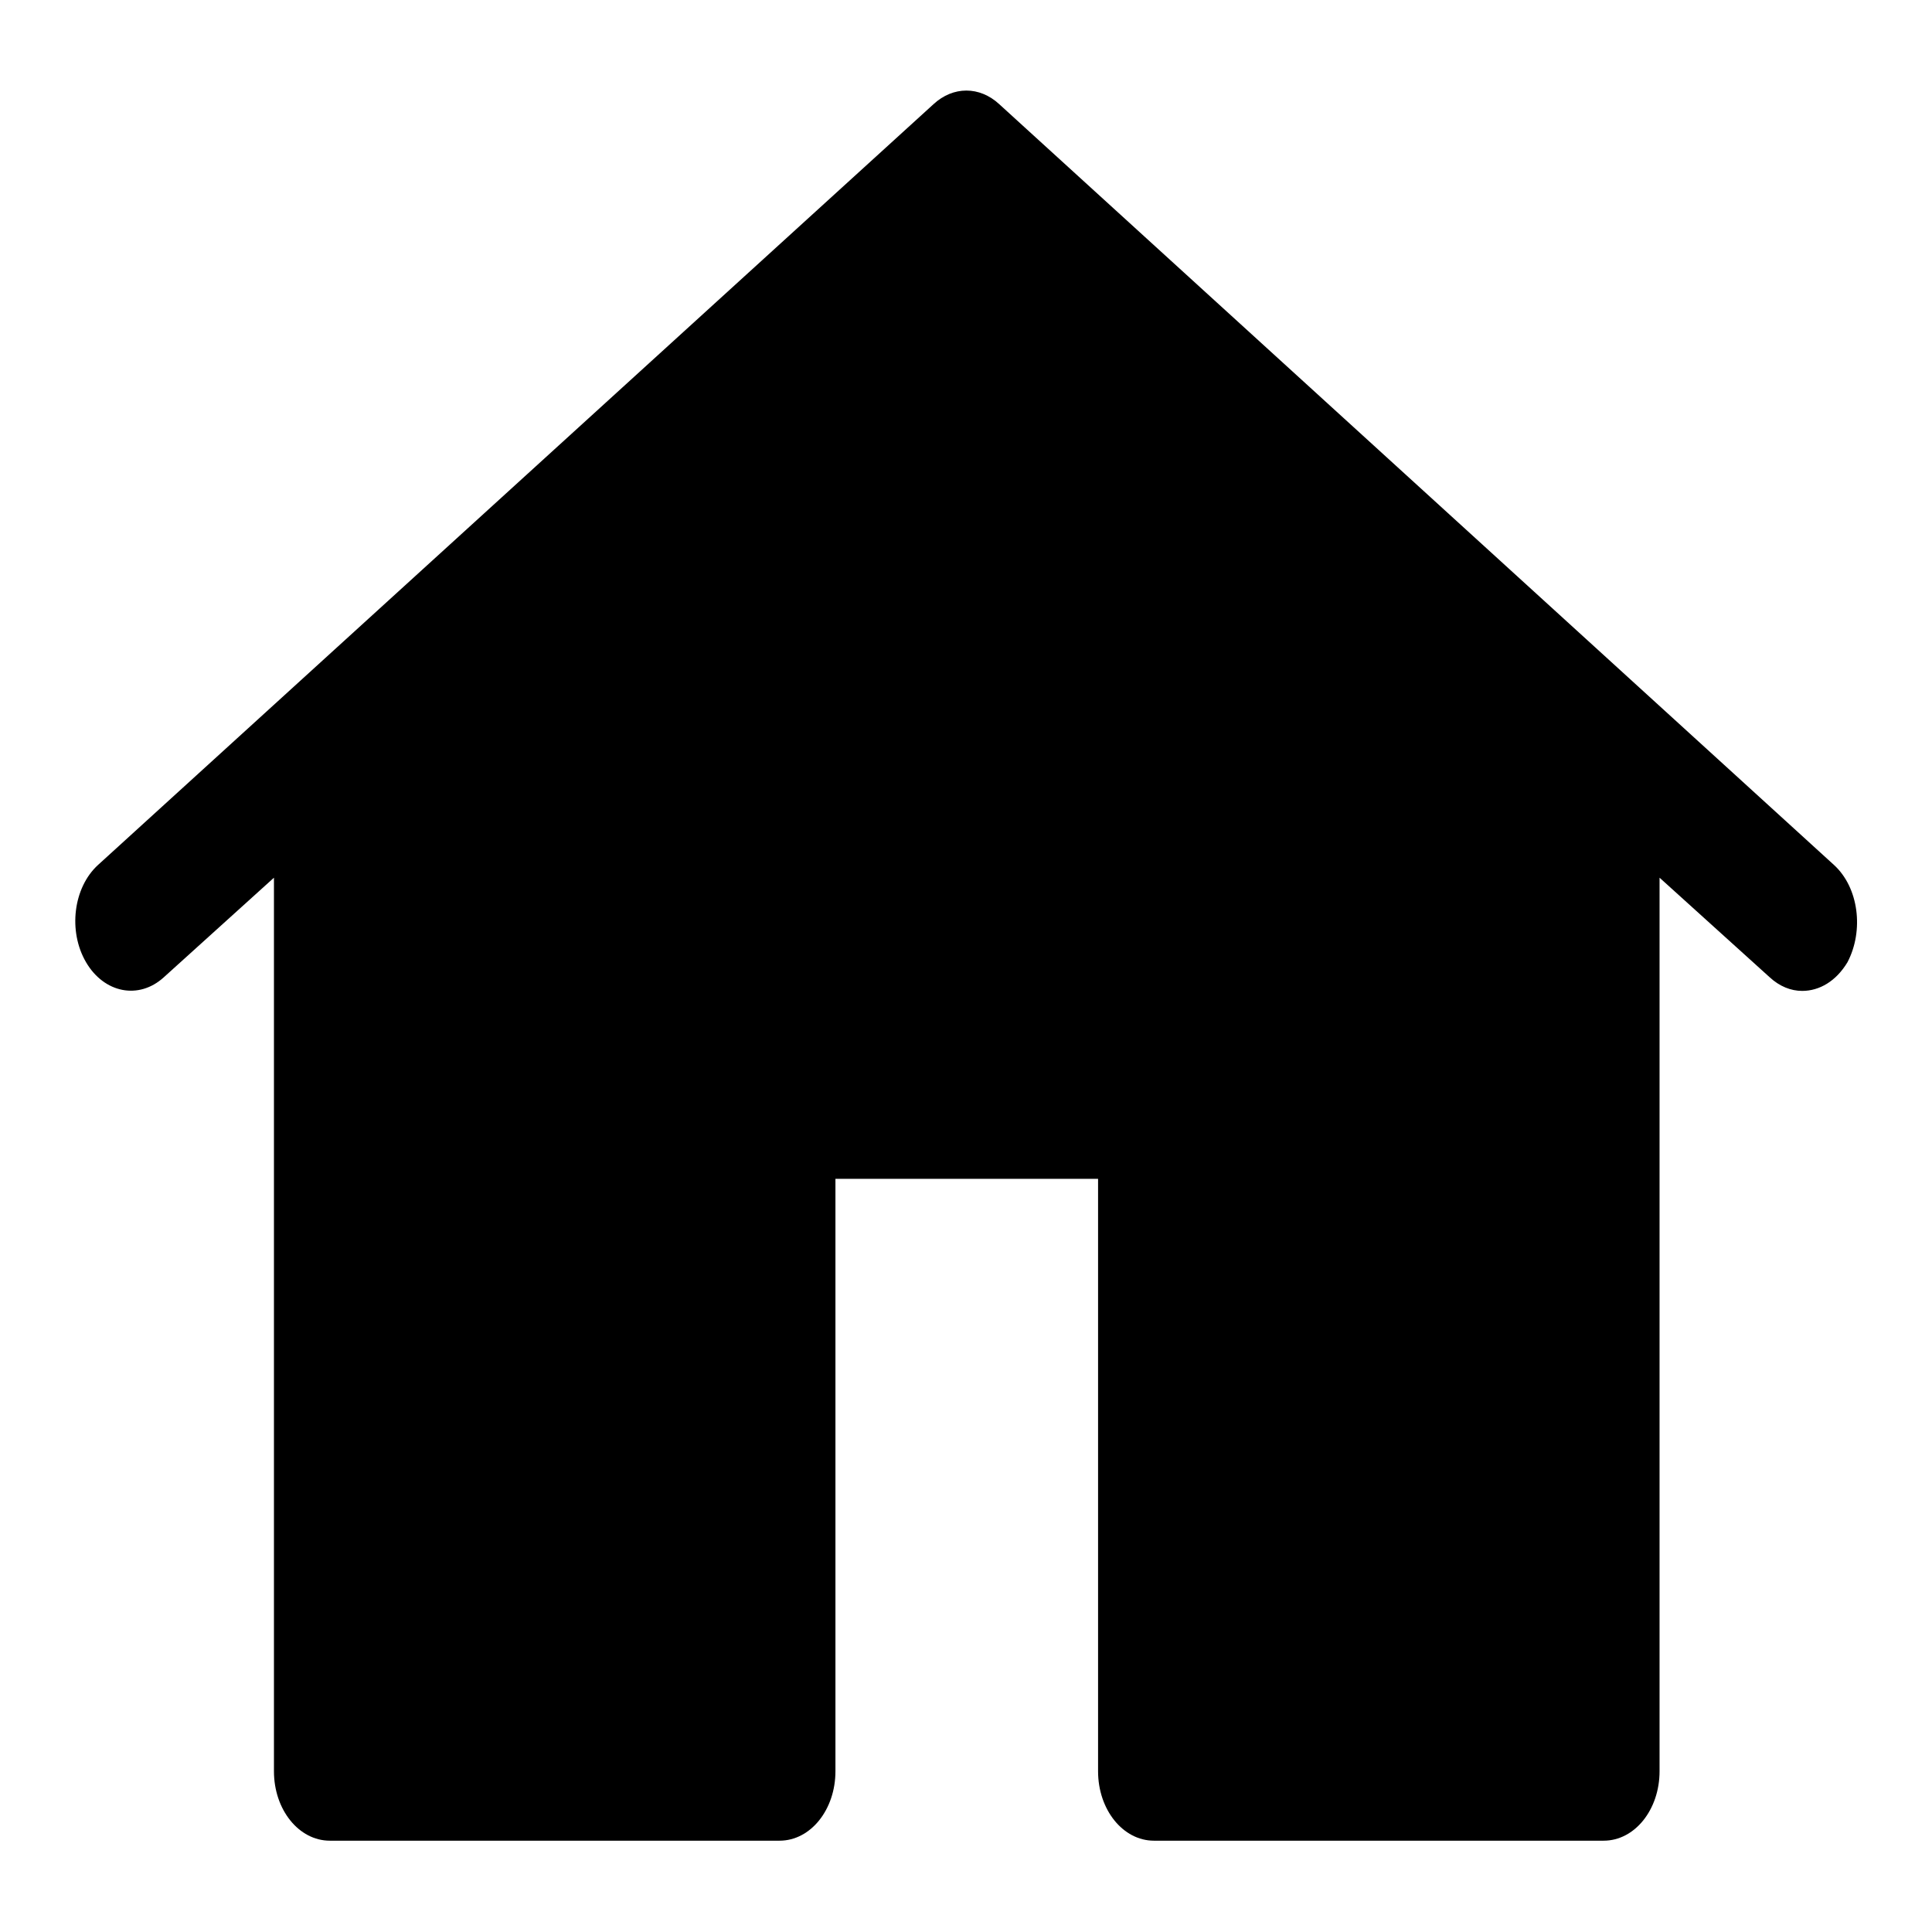 <?xml version="1.0" encoding="utf-8"?>
<!-- Svg Vector Icons : http://www.onlinewebfonts.com/icon -->
<!DOCTYPE svg PUBLIC "-//W3C//DTD SVG 1.1//EN" "http://www.w3.org/Graphics/SVG/1.1/DTD/svg11.dtd">
<svg version="1.1" xmlns="http://www.w3.org/2000/svg" xmlns:xlink="http://www.w3.org/1999/xlink" x="0px" y="0px" viewBox="0 0 256 256" enable-background="new 0 0 256 256" xml:space="preserve">
<g><g><path fill="#000000" d="M243,114.6L132.4,13.8c-2.6-2.4-6.1-2.4-8.7,0L13,114.6c-3.3,3-4,8.8-1.6,12.9c2.4,4.1,7,5,10.3,2l14.6-13.2v118.4c0,5.1,3.3,9.2,7.4,9.2h59.6c4.1,0,7.4-4.1,7.4-9.2v-78.5h34.8v78.5c0,5.1,3.3,9.2,7.4,9.2h59.6c4.1,0,7.4-4.1,7.4-9.2V116.3l14.6,13.2c1.3,1.2,2.8,1.8,4.3,1.8c2.3,0,4.5-1.3,6-3.8C247,123.3,246.3,117.6,243,114.6z"/></g></g>
</svg>